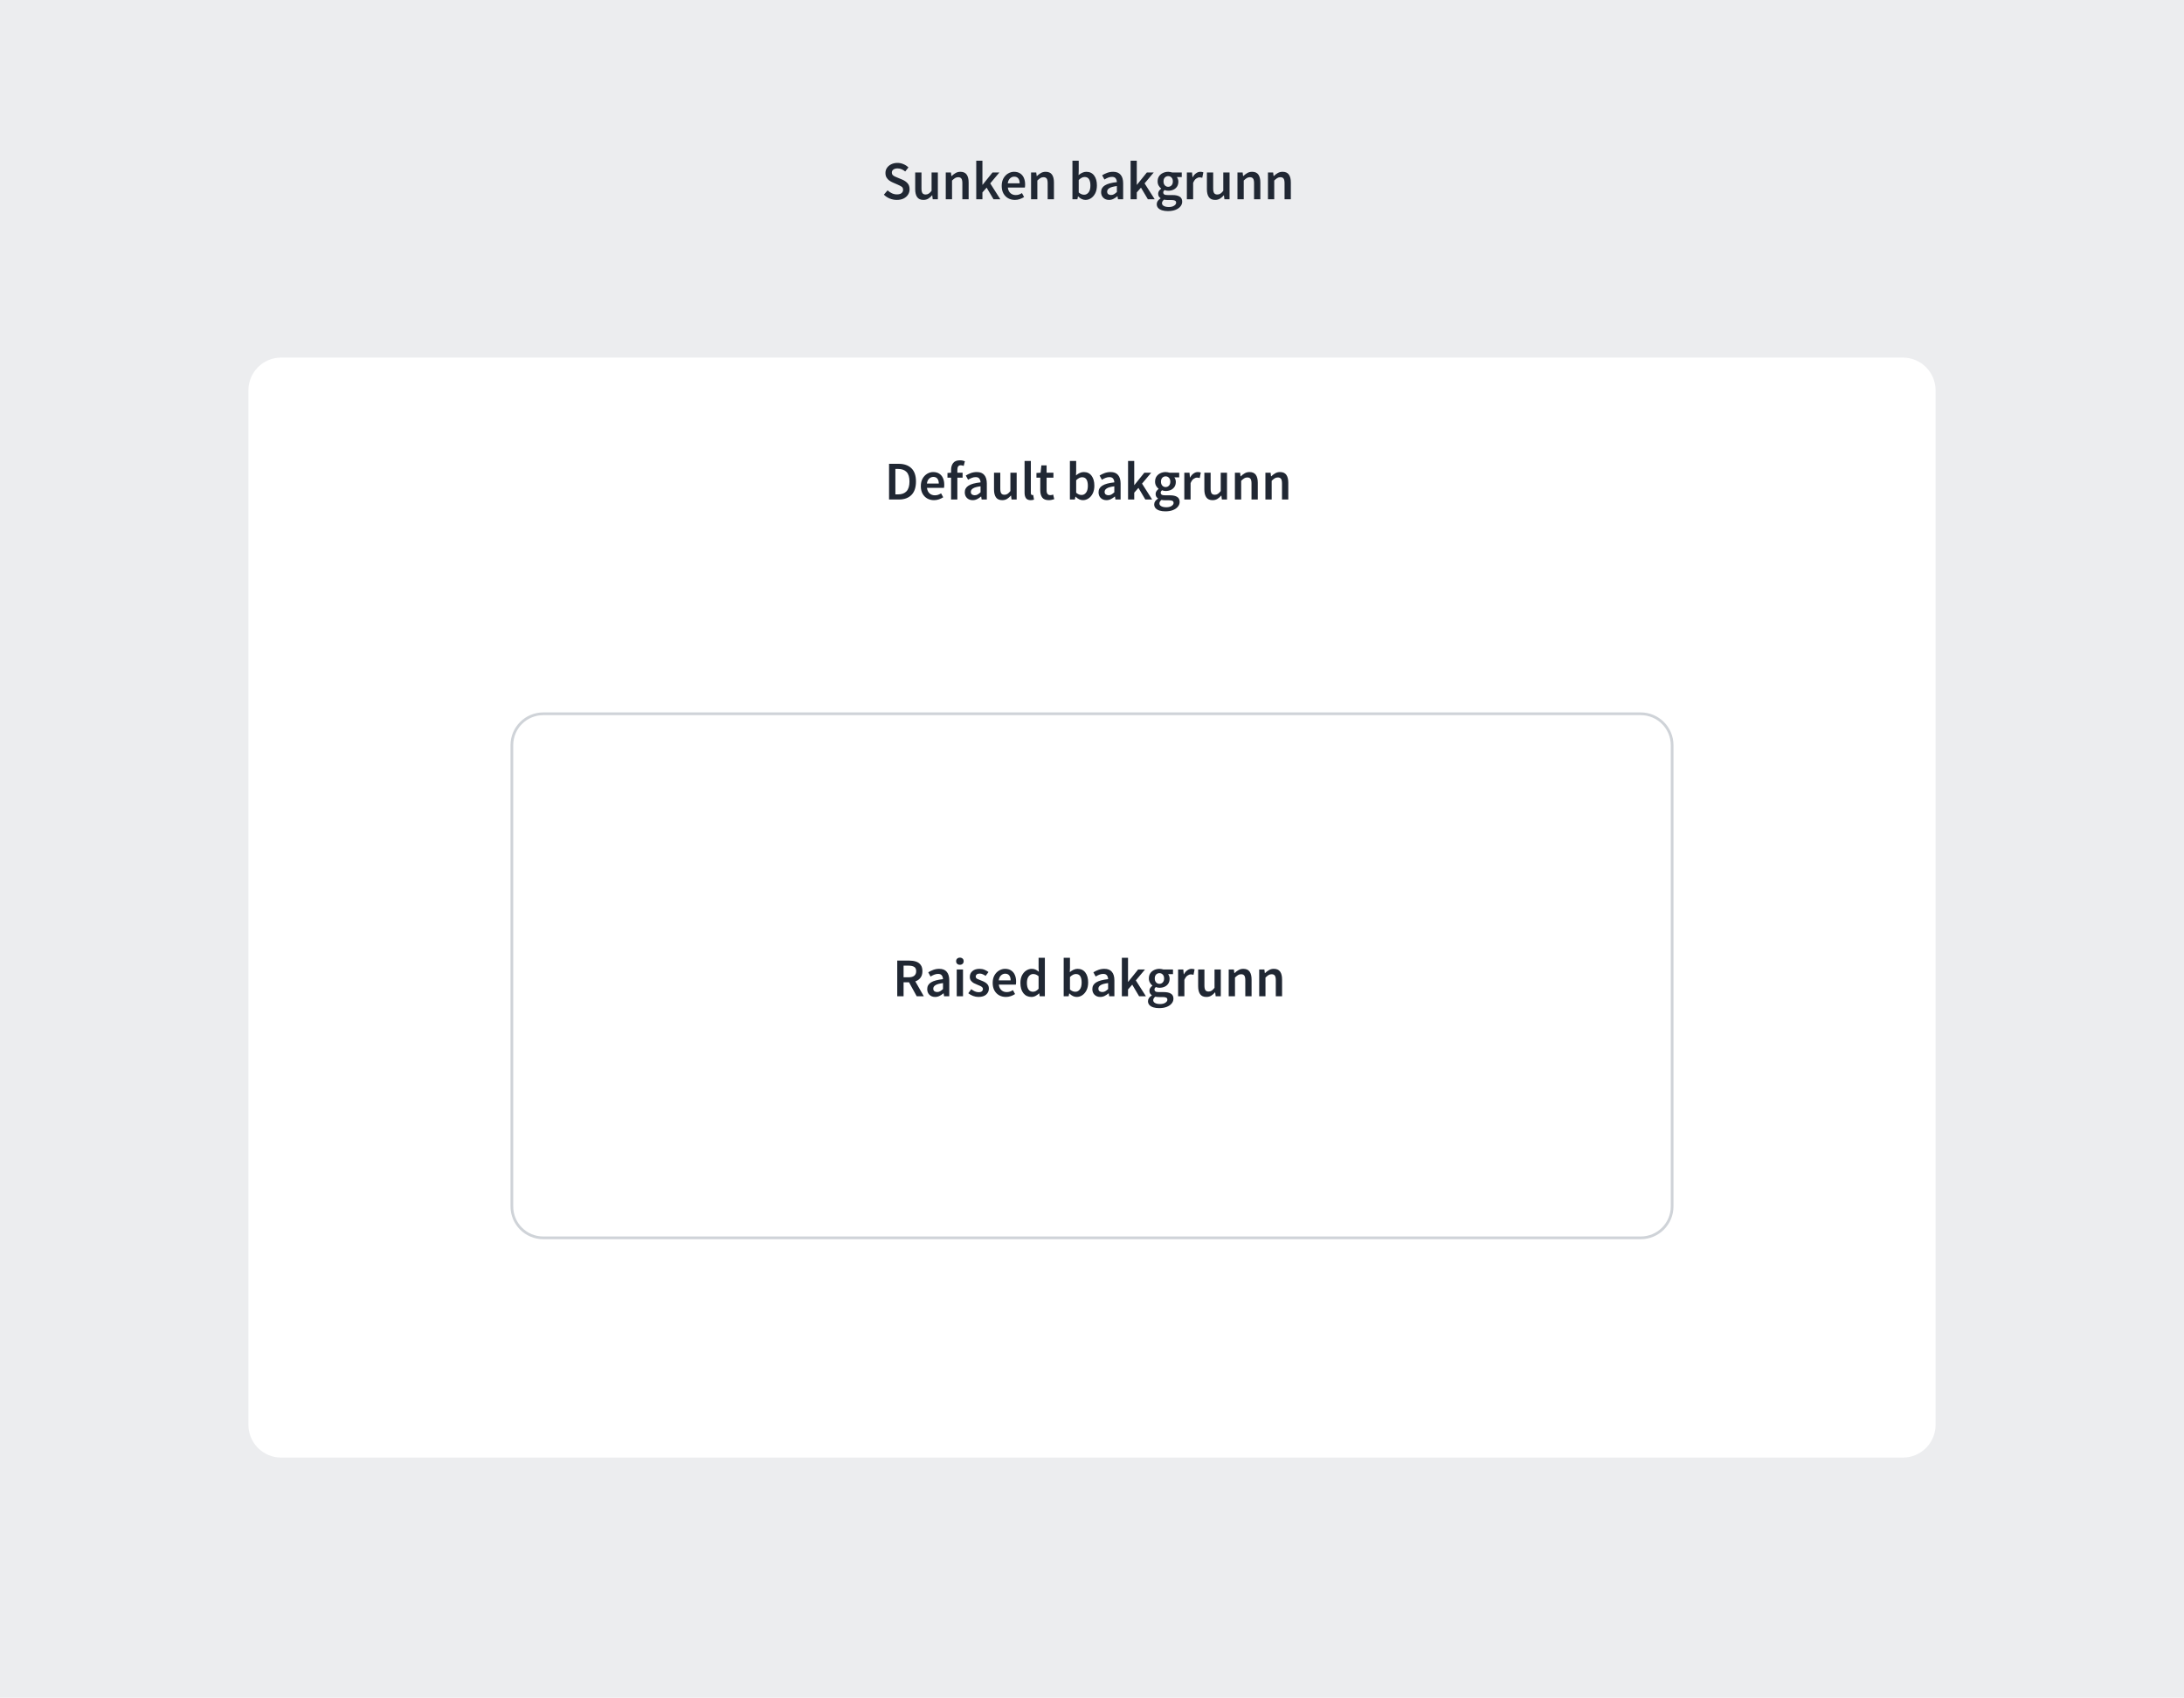 <svg xmlns="http://www.w3.org/2000/svg" fill="none" viewBox="0 0 800 622" height="622" width="800">
<rect fill="#ECEDEF" height="622" width="800"></rect>
<path fill="#ECEDEF" d="M51 56C51 51.582 54.582 48 59 48H741C745.418 48 749 51.582 749 56V566C749 570.418 745.418 574 741 574H59C54.582 574 51 570.418 51 566V56Z"></path>
<path fill="#202733" d="M328.48 73.24C327.6 73.24 326.747 73.073 325.92 72.74C325.107 72.407 324.387 71.933 323.76 71.32L325.12 69.74C325.587 70.18 326.12 70.54 326.72 70.82C327.32 71.087 327.92 71.22 328.52 71.22C329.267 71.22 329.833 71.067 330.22 70.76C330.607 70.453 330.8 70.047 330.8 69.54C330.8 68.993 330.607 68.6 330.22 68.36C329.847 68.12 329.367 67.873 328.78 67.62L326.98 66.84C326.553 66.653 326.133 66.413 325.72 66.12C325.32 65.827 324.987 65.453 324.72 65C324.467 64.547 324.34 64 324.34 63.36C324.34 62.667 324.527 62.047 324.9 61.5C325.287 60.94 325.807 60.5 326.46 60.18C327.127 59.847 327.887 59.68 328.74 59.68C329.5 59.68 330.233 59.833 330.94 60.14C331.647 60.433 332.253 60.833 332.76 61.34L331.58 62.82C331.167 62.473 330.727 62.2 330.26 62C329.807 61.8 329.3 61.7 328.74 61.7C328.127 61.7 327.627 61.84 327.24 62.12C326.867 62.387 326.68 62.76 326.68 63.24C326.68 63.573 326.773 63.853 326.96 64.08C327.16 64.293 327.42 64.48 327.74 64.64C328.06 64.787 328.4 64.933 328.76 65.08L330.54 65.82C331.313 66.153 331.947 66.593 332.44 67.14C332.933 67.673 333.18 68.413 333.18 69.36C333.18 70.067 332.993 70.713 332.62 71.3C332.247 71.887 331.707 72.36 331 72.72C330.307 73.067 329.467 73.24 328.48 73.24ZM338.258 73.24C337.205 73.24 336.438 72.9 335.958 72.22C335.478 71.54 335.238 70.58 335.238 69.34V63.18H337.538V69.04C337.538 69.853 337.658 70.427 337.898 70.76C338.138 71.093 338.525 71.26 339.058 71.26C339.485 71.26 339.858 71.153 340.178 70.94C340.512 70.727 340.865 70.38 341.238 69.9V63.18H343.538V73H341.658L341.478 71.56H341.418C340.992 72.067 340.525 72.473 340.018 72.78C339.512 73.087 338.925 73.24 338.258 73.24ZM346.432 73V63.18H348.332L348.492 64.5H348.572C349.012 64.073 349.492 63.707 350.012 63.4C350.532 63.093 351.125 62.94 351.792 62.94C352.845 62.94 353.612 63.28 354.092 63.96C354.572 64.64 354.812 65.6 354.812 66.84V73H352.512V67.14C352.512 66.327 352.392 65.753 352.152 65.42C351.912 65.087 351.518 64.92 350.972 64.92C350.545 64.92 350.165 65.027 349.832 65.24C349.512 65.44 349.145 65.74 348.732 66.14V73H346.432ZM357.603 73V58.88H359.863V67.7H359.923L363.563 63.18H366.083L362.723 67.18L366.423 73H363.923L361.403 68.74L359.863 70.5V73H357.603ZM371.764 73.24C370.857 73.24 370.037 73.04 369.304 72.64C368.57 72.227 367.99 71.64 367.564 70.88C367.137 70.107 366.924 69.18 366.924 68.1C366.924 67.033 367.137 66.113 367.564 65.34C368.004 64.567 368.57 63.973 369.264 63.56C369.957 63.147 370.684 62.94 371.444 62.94C372.337 62.94 373.084 63.14 373.684 63.54C374.284 63.927 374.737 64.473 375.044 65.18C375.35 65.873 375.504 66.68 375.504 67.6C375.504 68.08 375.47 68.453 375.404 68.72H369.164C369.27 69.587 369.584 70.26 370.104 70.74C370.624 71.22 371.277 71.46 372.064 71.46C372.49 71.46 372.884 71.4 373.244 71.28C373.617 71.147 373.984 70.967 374.344 70.74L375.124 72.18C374.657 72.487 374.137 72.74 373.564 72.94C372.99 73.14 372.39 73.24 371.764 73.24ZM369.144 67.16H373.504C373.504 66.4 373.337 65.807 373.004 65.38C372.67 64.94 372.17 64.72 371.504 64.72C370.93 64.72 370.417 64.933 369.964 65.36C369.524 65.773 369.25 66.373 369.144 67.16ZM377.68 73V63.18H379.58L379.74 64.5H379.82C380.26 64.073 380.74 63.707 381.26 63.4C381.78 63.093 382.374 62.94 383.04 62.94C384.094 62.94 384.86 63.28 385.34 63.96C385.82 64.64 386.06 65.6 386.06 66.84V73H383.76V67.14C383.76 66.327 383.64 65.753 383.4 65.42C383.16 65.087 382.767 64.92 382.22 64.92C381.794 64.92 381.414 65.027 381.08 65.24C380.76 65.44 380.394 65.74 379.98 66.14V73H377.68ZM397.596 73.24C396.662 73.24 395.769 72.813 394.916 71.96H394.856L394.656 73H392.836V58.88H395.136V62.52L395.076 64.16C395.489 63.8 395.942 63.507 396.436 63.28C396.929 63.053 397.422 62.94 397.916 62.94C399.142 62.94 400.096 63.393 400.776 64.3C401.456 65.207 401.796 66.413 401.796 67.92C401.796 69.04 401.596 70 401.196 70.8C400.796 71.587 400.276 72.193 399.636 72.62C399.009 73.033 398.329 73.24 397.596 73.24ZM397.116 71.34C397.769 71.34 398.316 71.053 398.756 70.48C399.196 69.907 399.416 69.067 399.416 67.96C399.416 66.973 399.249 66.207 398.916 65.66C398.582 65.113 398.042 64.84 397.296 64.84C396.602 64.84 395.882 65.207 395.136 65.94V70.52C395.482 70.813 395.822 71.027 396.156 71.16C396.502 71.28 396.822 71.34 397.116 71.34ZM406.231 73.24C405.377 73.24 404.677 72.973 404.131 72.44C403.597 71.907 403.331 71.213 403.331 70.36C403.331 69.307 403.791 68.493 404.711 67.92C405.631 67.333 407.097 66.933 409.111 66.72C409.097 66.2 408.957 65.753 408.691 65.38C408.437 64.993 407.977 64.8 407.311 64.8C406.831 64.8 406.357 64.893 405.891 65.08C405.437 65.267 404.991 65.493 404.551 65.76L403.711 64.22C404.257 63.873 404.871 63.573 405.551 63.32C406.244 63.067 406.977 62.94 407.751 62.94C408.977 62.94 409.891 63.307 410.491 64.04C411.104 64.76 411.411 65.807 411.411 67.18V73H409.511L409.351 71.92H409.271C408.831 72.293 408.357 72.607 407.851 72.86C407.357 73.113 406.817 73.24 406.231 73.24ZM406.971 71.44C407.371 71.44 407.731 71.347 408.051 71.16C408.384 70.96 408.737 70.693 409.111 70.36V68.16C407.777 68.333 406.851 68.593 406.331 68.94C405.811 69.273 405.551 69.687 405.551 70.18C405.551 70.62 405.684 70.94 405.951 71.14C406.217 71.34 406.557 71.44 406.971 71.44ZM414.143 73V58.88H416.403V67.7H416.463L420.103 63.18H422.623L419.263 67.18L422.963 73H420.463L417.943 68.74L416.403 70.5V73H414.143ZM427.797 77.34C427.024 77.34 426.324 77.247 425.697 77.06C425.084 76.873 424.597 76.587 424.237 76.2C423.891 75.827 423.717 75.353 423.717 74.78C423.717 73.967 424.184 73.267 425.117 72.68V72.6C424.864 72.44 424.651 72.227 424.477 71.96C424.317 71.693 424.237 71.36 424.237 70.96C424.237 70.573 424.344 70.227 424.557 69.92C424.784 69.6 425.037 69.34 425.317 69.14V69.06C424.984 68.807 424.684 68.453 424.417 68C424.164 67.547 424.037 67.033 424.037 66.46C424.037 65.7 424.217 65.06 424.577 64.54C424.937 64.02 425.411 63.627 425.997 63.36C426.597 63.08 427.237 62.94 427.917 62.94C428.184 62.94 428.437 62.967 428.677 63.02C428.931 63.06 429.157 63.113 429.357 63.18H432.877V64.88H431.077C431.237 65.067 431.371 65.307 431.477 65.6C431.584 65.88 431.637 66.193 431.637 66.54C431.637 67.26 431.471 67.873 431.137 68.38C430.804 68.873 430.357 69.247 429.797 69.5C429.237 69.753 428.611 69.88 427.917 69.88C427.704 69.88 427.484 69.86 427.257 69.82C427.031 69.78 426.804 69.713 426.577 69.62C426.431 69.753 426.311 69.887 426.217 70.02C426.137 70.153 426.097 70.333 426.097 70.56C426.097 70.84 426.211 71.06 426.437 71.22C426.677 71.38 427.097 71.46 427.697 71.46H429.437C430.624 71.46 431.517 71.653 432.117 72.04C432.731 72.413 433.037 73.027 433.037 73.88C433.037 74.52 432.824 75.1 432.397 75.62C431.971 76.153 431.364 76.573 430.577 76.88C429.791 77.187 428.864 77.34 427.797 77.34ZM427.917 68.44C428.384 68.44 428.784 68.267 429.117 67.92C429.451 67.573 429.617 67.087 429.617 66.46C429.617 65.847 429.451 65.373 429.117 65.04C428.797 64.693 428.397 64.52 427.917 64.52C427.437 64.52 427.031 64.687 426.697 65.02C426.364 65.353 426.197 65.833 426.197 66.46C426.197 67.087 426.364 67.573 426.697 67.92C427.031 68.267 427.437 68.44 427.917 68.44ZM428.157 75.84C428.944 75.84 429.584 75.68 430.077 75.36C430.571 75.04 430.817 74.673 430.817 74.26C430.817 73.873 430.664 73.613 430.357 73.48C430.064 73.347 429.637 73.28 429.077 73.28H427.737C427.204 73.28 426.757 73.233 426.397 73.14C425.891 73.527 425.637 73.96 425.637 74.44C425.637 74.88 425.864 75.22 426.317 75.46C426.771 75.713 427.384 75.84 428.157 75.84ZM434.748 73V63.18H436.648L436.808 64.92H436.888C437.234 64.28 437.654 63.793 438.148 63.46C438.641 63.113 439.148 62.94 439.668 62.94C440.134 62.94 440.508 63.007 440.788 63.14L440.388 65.14C440.214 65.087 440.054 65.047 439.908 65.02C439.761 64.993 439.581 64.98 439.368 64.98C438.981 64.98 438.574 65.133 438.148 65.44C437.721 65.733 437.354 66.253 437.048 67V73H434.748ZM445.109 73.24C444.055 73.24 443.289 72.9 442.809 72.22C442.329 71.54 442.089 70.58 442.089 69.34V63.18H444.389V69.04C444.389 69.853 444.509 70.427 444.749 70.76C444.989 71.093 445.375 71.26 445.909 71.26C446.335 71.26 446.709 71.153 447.029 70.94C447.362 70.727 447.715 70.38 448.089 69.9V63.18H450.389V73H448.509L448.329 71.56H448.269C447.842 72.067 447.375 72.473 446.869 72.78C446.362 73.087 445.775 73.24 445.109 73.24ZM453.282 73V63.18H455.182L455.342 64.5H455.422C455.862 64.073 456.342 63.707 456.862 63.4C457.382 63.093 457.975 62.94 458.642 62.94C459.695 62.94 460.462 63.28 460.942 63.96C461.422 64.64 461.662 65.6 461.662 66.84V73H459.362V67.14C459.362 66.327 459.242 65.753 459.002 65.42C458.762 65.087 458.369 64.92 457.822 64.92C457.395 64.92 457.015 65.027 456.682 65.24C456.362 65.44 455.995 65.74 455.582 66.14V73H453.282ZM464.453 73V63.18H466.353L466.513 64.5H466.593C467.033 64.073 467.513 63.707 468.033 63.4C468.553 63.093 469.147 62.94 469.813 62.94C470.867 62.94 471.633 63.28 472.113 63.96C472.593 64.64 472.833 65.6 472.833 66.84V73H470.533V67.14C470.533 66.327 470.413 65.753 470.173 65.42C469.933 65.087 469.54 64.92 468.993 64.92C468.567 64.92 468.187 65.027 467.853 65.24C467.533 65.44 467.167 65.74 466.753 66.14V73H464.453Z"></path>
<path fill="white" d="M91 143C91 136.373 96.373 131 103 131H697C703.627 131 709 136.373 709 143V522C709 528.627 703.627 534 697 534H103C96.373 534 91 528.627 91 522V143Z"></path>
<path fill="#202733" d="M325.66 183V169.92H329.16C331.16 169.92 332.72 170.46 333.84 171.54C334.96 172.62 335.52 174.24 335.52 176.4C335.52 178.573 334.967 180.22 333.86 181.34C332.753 182.447 331.227 183 329.28 183H325.66ZM327.98 181.12H329C330.32 181.12 331.34 180.74 332.06 179.98C332.78 179.207 333.14 178.013 333.14 176.4C333.14 174.8 332.78 173.633 332.06 172.9C331.34 172.167 330.32 171.8 329 171.8H327.98V181.12ZM342.14 183.24C341.233 183.24 340.413 183.04 339.68 182.64C338.947 182.227 338.367 181.64 337.94 180.88C337.513 180.107 337.3 179.18 337.3 178.1C337.3 177.033 337.513 176.113 337.94 175.34C338.38 174.567 338.947 173.973 339.64 173.56C340.333 173.147 341.06 172.94 341.82 172.94C342.713 172.94 343.46 173.14 344.06 173.54C344.66 173.927 345.113 174.473 345.42 175.18C345.727 175.873 345.88 176.68 345.88 177.6C345.88 178.08 345.847 178.453 345.78 178.72H339.54C339.647 179.587 339.96 180.26 340.48 180.74C341 181.22 341.653 181.46 342.44 181.46C342.867 181.46 343.26 181.4 343.62 181.28C343.993 181.147 344.36 180.967 344.72 180.74L345.5 182.18C345.033 182.487 344.513 182.74 343.94 182.94C343.367 183.14 342.767 183.24 342.14 183.24ZM339.52 177.16H343.88C343.88 176.4 343.713 175.807 343.38 175.38C343.047 174.94 342.547 174.72 341.88 174.72C341.307 174.72 340.793 174.933 340.34 175.36C339.9 175.773 339.627 176.373 339.52 177.16ZM348.379 183V175H347.059V173.28L348.379 173.18V172.16C348.379 171.133 348.632 170.293 349.139 169.64C349.645 168.973 350.479 168.64 351.639 168.64C351.985 168.64 352.319 168.673 352.639 168.74C352.959 168.807 353.225 168.887 353.439 168.98L352.999 170.7C352.639 170.54 352.279 170.46 351.919 170.46C351.092 170.46 350.679 171.013 350.679 172.12V173.18H352.599V175H350.679V183H348.379ZM356.296 183.24C355.442 183.24 354.742 182.973 354.196 182.44C353.662 181.907 353.396 181.213 353.396 180.36C353.396 179.307 353.856 178.493 354.776 177.92C355.696 177.333 357.162 176.933 359.176 176.72C359.162 176.2 359.022 175.753 358.756 175.38C358.502 174.993 358.042 174.8 357.376 174.8C356.896 174.8 356.422 174.893 355.956 175.08C355.502 175.267 355.056 175.493 354.616 175.76L353.776 174.22C354.322 173.873 354.936 173.573 355.616 173.32C356.309 173.067 357.042 172.94 357.816 172.94C359.042 172.94 359.956 173.307 360.556 174.04C361.169 174.76 361.476 175.807 361.476 177.18V183H359.576L359.416 181.92H359.336C358.896 182.293 358.422 182.607 357.916 182.86C357.422 183.113 356.882 183.24 356.296 183.24ZM357.036 181.44C357.436 181.44 357.796 181.347 358.116 181.16C358.449 180.96 358.802 180.693 359.176 180.36V178.16C357.842 178.333 356.916 178.593 356.396 178.94C355.876 179.273 355.616 179.687 355.616 180.18C355.616 180.62 355.749 180.94 356.016 181.14C356.282 181.34 356.622 181.44 357.036 181.44ZM367.128 183.24C366.075 183.24 365.308 182.9 364.828 182.22C364.348 181.54 364.108 180.58 364.108 179.34V173.18H366.408V179.04C366.408 179.853 366.528 180.427 366.768 180.76C367.008 181.093 367.395 181.26 367.928 181.26C368.355 181.26 368.728 181.153 369.048 180.94C369.381 180.727 369.735 180.38 370.108 179.9V173.18H372.408V183H370.528L370.348 181.56H370.288C369.861 182.067 369.395 182.473 368.888 182.78C368.381 183.087 367.795 183.24 367.128 183.24ZM377.541 183.24C376.728 183.24 376.148 182.993 375.801 182.5C375.468 182.007 375.301 181.333 375.301 180.48V168.88H377.601V180.6C377.601 180.88 377.655 181.08 377.761 181.2C377.868 181.307 377.981 181.36 378.101 181.36C378.155 181.36 378.201 181.36 378.241 181.36C378.295 181.347 378.368 181.333 378.461 181.32L378.761 183.04C378.628 183.093 378.455 183.14 378.241 183.18C378.041 183.22 377.808 183.24 377.541 183.24ZM384.171 183.24C383.038 183.24 382.231 182.913 381.751 182.26C381.284 181.593 381.051 180.733 381.051 179.68V175H379.651V173.28L381.171 173.18L381.451 170.5H383.371V173.18H385.871V175H383.371V179.68C383.371 180.827 383.831 181.4 384.751 181.4C384.924 181.4 385.104 181.38 385.291 181.34C385.478 181.287 385.638 181.233 385.771 181.18L386.171 182.88C385.904 182.973 385.598 183.053 385.251 183.12C384.918 183.2 384.558 183.24 384.171 183.24ZM396.662 183.24C395.728 183.24 394.835 182.813 393.982 181.96H393.922L393.722 183H391.902V168.88H394.202V172.52L394.142 174.16C394.555 173.8 395.008 173.507 395.502 173.28C395.995 173.053 396.488 172.94 396.982 172.94C398.208 172.94 399.162 173.393 399.842 174.3C400.522 175.207 400.862 176.413 400.862 177.92C400.862 179.04 400.662 180 400.262 180.8C399.862 181.587 399.342 182.193 398.702 182.62C398.075 183.033 397.395 183.24 396.662 183.24ZM396.182 181.34C396.835 181.34 397.382 181.053 397.822 180.48C398.262 179.907 398.482 179.067 398.482 177.96C398.482 176.973 398.315 176.207 397.982 175.66C397.648 175.113 397.108 174.84 396.362 174.84C395.668 174.84 394.948 175.207 394.202 175.94V180.52C394.548 180.813 394.888 181.027 395.222 181.16C395.568 181.28 395.888 181.34 396.182 181.34ZM405.297 183.24C404.443 183.24 403.743 182.973 403.197 182.44C402.663 181.907 402.397 181.213 402.397 180.36C402.397 179.307 402.857 178.493 403.777 177.92C404.697 177.333 406.163 176.933 408.177 176.72C408.163 176.2 408.023 175.753 407.757 175.38C407.503 174.993 407.043 174.8 406.377 174.8C405.897 174.8 405.423 174.893 404.957 175.08C404.503 175.267 404.057 175.493 403.617 175.76L402.777 174.22C403.323 173.873 403.937 173.573 404.617 173.32C405.31 173.067 406.043 172.94 406.817 172.94C408.043 172.94 408.957 173.307 409.557 174.04C410.17 174.76 410.477 175.807 410.477 177.18V183H408.577L408.417 181.92H408.337C407.897 182.293 407.423 182.607 406.917 182.86C406.423 183.113 405.883 183.24 405.297 183.24ZM406.037 181.44C406.437 181.44 406.797 181.347 407.117 181.16C407.45 180.96 407.803 180.693 408.177 180.36V178.16C406.843 178.333 405.917 178.593 405.397 178.94C404.877 179.273 404.617 179.687 404.617 180.18C404.617 180.62 404.75 180.94 405.017 181.14C405.283 181.34 405.623 181.44 406.037 181.44ZM413.209 183V168.88H415.469V177.7H415.529L419.169 173.18H421.689L418.329 177.18L422.029 183H419.529L417.009 178.74L415.469 180.5V183H413.209ZM426.863 187.34C426.09 187.34 425.39 187.247 424.763 187.06C424.15 186.873 423.663 186.587 423.303 186.2C422.956 185.827 422.783 185.353 422.783 184.78C422.783 183.967 423.25 183.267 424.183 182.68V182.6C423.93 182.44 423.716 182.227 423.543 181.96C423.383 181.693 423.303 181.36 423.303 180.96C423.303 180.573 423.41 180.227 423.623 179.92C423.85 179.6 424.103 179.34 424.383 179.14V179.06C424.05 178.807 423.75 178.453 423.483 178C423.23 177.547 423.103 177.033 423.103 176.46C423.103 175.7 423.283 175.06 423.643 174.54C424.003 174.02 424.476 173.627 425.063 173.36C425.663 173.08 426.303 172.94 426.983 172.94C427.25 172.94 427.503 172.967 427.743 173.02C427.996 173.06 428.223 173.113 428.423 173.18H431.943V174.88H430.143C430.303 175.067 430.436 175.307 430.543 175.6C430.65 175.88 430.703 176.193 430.703 176.54C430.703 177.26 430.536 177.873 430.203 178.38C429.87 178.873 429.423 179.247 428.863 179.5C428.303 179.753 427.676 179.88 426.983 179.88C426.77 179.88 426.55 179.86 426.323 179.82C426.096 179.78 425.87 179.713 425.643 179.62C425.496 179.753 425.376 179.887 425.283 180.02C425.203 180.153 425.163 180.333 425.163 180.56C425.163 180.84 425.276 181.06 425.503 181.22C425.743 181.38 426.163 181.46 426.763 181.46H428.503C429.69 181.46 430.583 181.653 431.183 182.04C431.796 182.413 432.103 183.027 432.103 183.88C432.103 184.52 431.89 185.1 431.463 185.62C431.036 186.153 430.43 186.573 429.643 186.88C428.856 187.187 427.93 187.34 426.863 187.34ZM426.983 178.44C427.45 178.44 427.85 178.267 428.183 177.92C428.516 177.573 428.683 177.087 428.683 176.46C428.683 175.847 428.516 175.373 428.183 175.04C427.863 174.693 427.463 174.52 426.983 174.52C426.503 174.52 426.096 174.687 425.763 175.02C425.43 175.353 425.263 175.833 425.263 176.46C425.263 177.087 425.43 177.573 425.763 177.92C426.096 178.267 426.503 178.44 426.983 178.44ZM427.223 185.84C428.01 185.84 428.65 185.68 429.143 185.36C429.636 185.04 429.883 184.673 429.883 184.26C429.883 183.873 429.73 183.613 429.423 183.48C429.13 183.347 428.703 183.28 428.143 183.28H426.803C426.27 183.28 425.823 183.233 425.463 183.14C424.956 183.527 424.703 183.96 424.703 184.44C424.703 184.88 424.93 185.22 425.383 185.46C425.836 185.713 426.45 185.84 427.223 185.84ZM433.814 183V173.18H435.714L435.874 174.92H435.954C436.3 174.28 436.72 173.793 437.214 173.46C437.707 173.113 438.214 172.94 438.734 172.94C439.2 172.94 439.574 173.007 439.854 173.14L439.454 175.14C439.28 175.087 439.12 175.047 438.974 175.02C438.827 174.993 438.647 174.98 438.434 174.98C438.047 174.98 437.64 175.133 437.214 175.44C436.787 175.733 436.42 176.253 436.114 177V183H433.814ZM444.175 183.24C443.121 183.24 442.355 182.9 441.875 182.22C441.395 181.54 441.155 180.58 441.155 179.34V173.18H443.455V179.04C443.455 179.853 443.575 180.427 443.815 180.76C444.055 181.093 444.441 181.26 444.975 181.26C445.401 181.26 445.775 181.153 446.095 180.94C446.428 180.727 446.781 180.38 447.155 179.9V173.18H449.455V183H447.575L447.395 181.56H447.335C446.908 182.067 446.441 182.473 445.935 182.78C445.428 183.087 444.841 183.24 444.175 183.24ZM452.348 183V173.18H454.248L454.408 174.5H454.488C454.928 174.073 455.408 173.707 455.928 173.4C456.448 173.093 457.041 172.94 457.708 172.94C458.761 172.94 459.528 173.28 460.008 173.96C460.488 174.64 460.728 175.6 460.728 176.84V183H458.428V177.14C458.428 176.327 458.308 175.753 458.068 175.42C457.828 175.087 457.435 174.92 456.888 174.92C456.461 174.92 456.081 175.027 455.748 175.24C455.428 175.44 455.061 175.74 454.648 176.14V183H452.348ZM463.519 183V173.18H465.419L465.579 174.5H465.659C466.099 174.073 466.579 173.707 467.099 173.4C467.619 173.093 468.213 172.94 468.879 172.94C469.933 172.94 470.699 173.28 471.179 173.96C471.659 174.64 471.899 175.6 471.899 176.84V183H469.599V177.14C469.599 176.327 469.479 175.753 469.239 175.42C468.999 175.087 468.606 174.92 468.059 174.92C467.633 174.92 467.253 175.027 466.919 175.24C466.599 175.44 466.233 175.74 465.819 176.14V183H463.519Z"></path>
<path fill="white" d="M187 273C187 266.373 192.373 261 199 261H601C607.627 261 613 266.373 613 273V442C613 448.627 607.627 454 601 454H199C192.373 454 187 448.627 187 442V273Z"></path>
<path stroke-opacity="0.188" stroke="#001630" d="M199 261.5H601C607.351 261.5 612.5 266.649 612.5 273V442C612.5 448.351 607.351 453.5 601 453.5H199C192.649 453.5 187.5 448.351 187.5 442V273C187.5 266.649 192.649 261.5 199 261.5Z"></path>
<path fill="#202733" d="M328.66 365V351.92H333.08C333.987 351.92 334.8 352.04 335.52 352.28C336.253 352.52 336.827 352.927 337.24 353.5C337.667 354.06 337.88 354.827 337.88 355.8C337.88 356.8 337.64 357.607 337.16 358.22C336.693 358.833 336.067 359.273 335.28 359.54L338.4 365H335.8L332.98 359.88H330.98V365H328.66ZM330.98 358.04H332.84C333.733 358.04 334.413 357.853 334.88 357.48C335.36 357.093 335.6 356.533 335.6 355.8C335.6 355.053 335.36 354.533 334.88 354.24C334.413 353.933 333.733 353.78 332.84 353.78H330.98V358.04ZM342.539 365.24C341.685 365.24 340.985 364.973 340.439 364.44C339.905 363.907 339.639 363.213 339.639 362.36C339.639 361.307 340.099 360.493 341.019 359.92C341.939 359.333 343.405 358.933 345.419 358.72C345.405 358.2 345.265 357.753 344.999 357.38C344.745 356.993 344.285 356.8 343.619 356.8C343.139 356.8 342.665 356.893 342.199 357.08C341.745 357.267 341.299 357.493 340.859 357.76L340.019 356.22C340.565 355.873 341.179 355.573 341.859 355.32C342.552 355.067 343.285 354.94 344.059 354.94C345.285 354.94 346.199 355.307 346.799 356.04C347.412 356.76 347.719 357.807 347.719 359.18V365H345.819L345.659 363.92H345.579C345.139 364.293 344.665 364.607 344.159 364.86C343.665 365.113 343.125 365.24 342.539 365.24ZM343.279 363.44C343.679 363.44 344.039 363.347 344.359 363.16C344.692 362.96 345.045 362.693 345.419 362.36V360.16C344.085 360.333 343.159 360.593 342.639 360.94C342.119 361.273 341.859 361.687 341.859 362.18C341.859 362.62 341.992 362.94 342.259 363.14C342.525 363.34 342.865 363.44 343.279 363.44ZM350.451 365V355.18H352.751V365H350.451ZM351.611 353.46C351.198 353.46 350.865 353.34 350.611 353.1C350.358 352.86 350.231 352.54 350.231 352.14C350.231 351.753 350.358 351.44 350.611 351.2C350.865 350.96 351.198 350.84 351.611 350.84C352.025 350.84 352.358 350.96 352.611 351.2C352.865 351.44 352.991 351.753 352.991 352.14C352.991 352.54 352.865 352.86 352.611 353.1C352.358 353.34 352.025 353.46 351.611 353.46ZM358.406 365.24C357.739 365.24 357.072 365.113 356.406 364.86C355.739 364.593 355.166 364.267 354.686 363.88L355.766 362.4C356.206 362.733 356.646 363 357.086 363.2C357.526 363.4 357.992 363.5 358.486 363.5C359.019 363.5 359.412 363.387 359.666 363.16C359.919 362.933 360.046 362.653 360.046 362.32C360.046 362.04 359.939 361.813 359.726 361.64C359.526 361.453 359.266 361.293 358.946 361.16C358.626 361.013 358.292 360.873 357.946 360.74C357.519 360.58 357.092 360.387 356.666 360.16C356.252 359.92 355.912 359.62 355.646 359.26C355.379 358.887 355.246 358.427 355.246 357.88C355.246 357.013 355.566 356.307 356.206 355.76C356.846 355.213 357.712 354.94 358.806 354.94C359.499 354.94 360.119 355.06 360.666 355.3C361.212 355.54 361.686 355.813 362.086 356.12L361.026 357.52C360.679 357.267 360.326 357.067 359.966 356.92C359.619 356.76 359.252 356.68 358.866 356.68C358.372 356.68 358.006 356.787 357.766 357C357.526 357.2 357.406 357.453 357.406 357.76C357.406 358.147 357.606 358.44 358.006 358.64C358.406 358.84 358.872 359.033 359.406 359.22C359.859 359.38 360.299 359.58 360.726 359.82C361.152 360.047 361.506 360.347 361.786 360.72C362.079 361.093 362.226 361.587 362.226 362.2C362.226 363.04 361.899 363.76 361.246 364.36C360.592 364.947 359.646 365.24 358.406 365.24ZM368.459 365.24C367.552 365.24 366.732 365.04 365.999 364.64C365.266 364.227 364.686 363.64 364.259 362.88C363.832 362.107 363.619 361.18 363.619 360.1C363.619 359.033 363.832 358.113 364.259 357.34C364.699 356.567 365.266 355.973 365.959 355.56C366.652 355.147 367.379 354.94 368.139 354.94C369.032 354.94 369.779 355.14 370.379 355.54C370.979 355.927 371.432 356.473 371.739 357.18C372.046 357.873 372.199 358.68 372.199 359.6C372.199 360.08 372.166 360.453 372.099 360.72H365.859C365.966 361.587 366.279 362.26 366.799 362.74C367.319 363.22 367.972 363.46 368.759 363.46C369.186 363.46 369.579 363.4 369.939 363.28C370.312 363.147 370.679 362.967 371.039 362.74L371.819 364.18C371.352 364.487 370.832 364.74 370.259 364.94C369.686 365.14 369.086 365.24 368.459 365.24ZM365.839 359.16H370.199C370.199 358.4 370.032 357.807 369.699 357.38C369.366 356.94 368.866 356.72 368.199 356.72C367.626 356.72 367.112 356.933 366.659 357.36C366.219 357.773 365.946 358.373 365.839 359.16ZM377.816 365.24C376.589 365.24 375.609 364.787 374.876 363.88C374.142 362.973 373.776 361.713 373.776 360.1C373.776 359.033 373.969 358.113 374.356 357.34C374.756 356.567 375.276 355.973 375.916 355.56C376.556 355.147 377.229 354.94 377.936 354.94C378.496 354.94 378.969 355.04 379.356 355.24C379.756 355.427 380.142 355.687 380.516 356.02L380.436 354.44V350.88H382.736V365H380.836L380.676 363.94H380.596C380.236 364.3 379.816 364.607 379.336 364.86C378.856 365.113 378.349 365.24 377.816 365.24ZM378.376 363.34C379.109 363.34 379.796 362.973 380.436 362.24V357.66C380.102 357.353 379.769 357.14 379.436 357.02C379.102 356.9 378.769 356.84 378.436 356.84C377.809 356.84 377.269 357.127 376.816 357.7C376.376 358.26 376.156 359.053 376.156 360.08C376.156 361.133 376.349 361.94 376.736 362.5C377.122 363.06 377.669 363.34 378.376 363.34ZM394.389 365.24C393.455 365.24 392.562 364.813 391.709 363.96H391.649L391.449 365H389.629V350.88H391.929V354.52L391.869 356.16C392.282 355.8 392.735 355.507 393.229 355.28C393.722 355.053 394.215 354.94 394.709 354.94C395.935 354.94 396.889 355.393 397.569 356.3C398.249 357.207 398.589 358.413 398.589 359.92C398.589 361.04 398.389 362 397.989 362.8C397.589 363.587 397.069 364.193 396.429 364.62C395.802 365.033 395.122 365.24 394.389 365.24ZM393.909 363.34C394.562 363.34 395.109 363.053 395.549 362.48C395.989 361.907 396.209 361.067 396.209 359.96C396.209 358.973 396.042 358.207 395.709 357.66C395.375 357.113 394.835 356.84 394.089 356.84C393.395 356.84 392.675 357.207 391.929 357.94V362.52C392.275 362.813 392.615 363.027 392.949 363.16C393.295 363.28 393.615 363.34 393.909 363.34ZM403.024 365.24C402.17 365.24 401.47 364.973 400.924 364.44C400.39 363.907 400.124 363.213 400.124 362.36C400.124 361.307 400.584 360.493 401.504 359.92C402.424 359.333 403.89 358.933 405.904 358.72C405.89 358.2 405.75 357.753 405.484 357.38C405.23 356.993 404.77 356.8 404.104 356.8C403.624 356.8 403.15 356.893 402.684 357.08C402.23 357.267 401.784 357.493 401.344 357.76L400.504 356.22C401.05 355.873 401.664 355.573 402.344 355.32C403.037 355.067 403.77 354.94 404.544 354.94C405.77 354.94 406.684 355.307 407.284 356.04C407.897 356.76 408.204 357.807 408.204 359.18V365H406.304L406.144 363.92H406.064C405.624 364.293 405.15 364.607 404.644 364.86C404.15 365.113 403.61 365.24 403.024 365.24ZM403.764 363.44C404.164 363.44 404.524 363.347 404.844 363.16C405.177 362.96 405.53 362.693 405.904 362.36V360.16C404.57 360.333 403.644 360.593 403.124 360.94C402.604 361.273 402.344 361.687 402.344 362.18C402.344 362.62 402.477 362.94 402.744 363.14C403.01 363.34 403.35 363.44 403.764 363.44ZM410.936 365V350.88H413.196V359.7H413.256L416.896 355.18H419.416L416.056 359.18L419.756 365H417.256L414.736 360.74L413.196 362.5V365H410.936ZM424.59 369.34C423.817 369.34 423.117 369.247 422.49 369.06C421.877 368.873 421.39 368.587 421.03 368.2C420.683 367.827 420.51 367.353 420.51 366.78C420.51 365.967 420.977 365.267 421.91 364.68V364.6C421.657 364.44 421.443 364.227 421.27 363.96C421.11 363.693 421.03 363.36 421.03 362.96C421.03 362.573 421.137 362.227 421.35 361.92C421.577 361.6 421.83 361.34 422.11 361.14V361.06C421.777 360.807 421.477 360.453 421.21 360C420.957 359.547 420.83 359.033 420.83 358.46C420.83 357.7 421.01 357.06 421.37 356.54C421.73 356.02 422.203 355.627 422.79 355.36C423.39 355.08 424.03 354.94 424.71 354.94C424.977 354.94 425.23 354.967 425.47 355.02C425.723 355.06 425.95 355.113 426.15 355.18H429.67V356.88H427.87C428.03 357.067 428.163 357.307 428.27 357.6C428.377 357.88 428.43 358.193 428.43 358.54C428.43 359.26 428.263 359.873 427.93 360.38C427.597 360.873 427.15 361.247 426.59 361.5C426.03 361.753 425.403 361.88 424.71 361.88C424.497 361.88 424.277 361.86 424.05 361.82C423.823 361.78 423.597 361.713 423.37 361.62C423.223 361.753 423.103 361.887 423.01 362.02C422.93 362.153 422.89 362.333 422.89 362.56C422.89 362.84 423.003 363.06 423.23 363.22C423.47 363.38 423.89 363.46 424.49 363.46H426.23C427.417 363.46 428.31 363.653 428.91 364.04C429.523 364.413 429.83 365.027 429.83 365.88C429.83 366.52 429.617 367.1 429.19 367.62C428.763 368.153 428.157 368.573 427.37 368.88C426.583 369.187 425.657 369.34 424.59 369.34ZM424.71 360.44C425.177 360.44 425.577 360.267 425.91 359.92C426.243 359.573 426.41 359.087 426.41 358.46C426.41 357.847 426.243 357.373 425.91 357.04C425.59 356.693 425.19 356.52 424.71 356.52C424.23 356.52 423.823 356.687 423.49 357.02C423.157 357.353 422.99 357.833 422.99 358.46C422.99 359.087 423.157 359.573 423.49 359.92C423.823 360.267 424.23 360.44 424.71 360.44ZM424.95 367.84C425.737 367.84 426.377 367.68 426.87 367.36C427.363 367.04 427.61 366.673 427.61 366.26C427.61 365.873 427.457 365.613 427.15 365.48C426.857 365.347 426.43 365.28 425.87 365.28H424.53C423.997 365.28 423.55 365.233 423.19 365.14C422.683 365.527 422.43 365.96 422.43 366.44C422.43 366.88 422.657 367.22 423.11 367.46C423.563 367.713 424.177 367.84 424.95 367.84ZM431.541 365V355.18H433.441L433.601 356.92H433.681C434.027 356.28 434.447 355.793 434.941 355.46C435.434 355.113 435.941 354.94 436.461 354.94C436.927 354.94 437.301 355.007 437.581 355.14L437.181 357.14C437.007 357.087 436.847 357.047 436.701 357.02C436.554 356.993 436.374 356.98 436.161 356.98C435.774 356.98 435.367 357.133 434.941 357.44C434.514 357.733 434.147 358.253 433.841 359V365H431.541ZM441.902 365.24C440.848 365.24 440.082 364.9 439.602 364.22C439.122 363.54 438.882 362.58 438.882 361.34V355.18H441.182V361.04C441.182 361.853 441.302 362.427 441.542 362.76C441.782 363.093 442.168 363.26 442.702 363.26C443.128 363.26 443.502 363.153 443.822 362.94C444.155 362.727 444.508 362.38 444.882 361.9V355.18H447.182V365H445.302L445.122 363.56H445.062C444.635 364.067 444.168 364.473 443.662 364.78C443.155 365.087 442.568 365.24 441.902 365.24ZM450.075 365V355.18H451.975L452.135 356.5H452.215C452.655 356.073 453.135 355.707 453.655 355.4C454.175 355.093 454.768 354.94 455.435 354.94C456.488 354.94 457.255 355.28 457.735 355.96C458.215 356.64 458.455 357.6 458.455 358.84V365H456.155V359.14C456.155 358.327 456.035 357.753 455.795 357.42C455.555 357.087 455.162 356.92 454.615 356.92C454.188 356.92 453.808 357.027 453.475 357.24C453.155 357.44 452.788 357.74 452.375 358.14V365H450.075ZM461.246 365V355.18H463.146L463.306 356.5H463.386C463.826 356.073 464.306 355.707 464.826 355.4C465.346 355.093 465.94 354.94 466.606 354.94C467.66 354.94 468.426 355.28 468.906 355.96C469.386 356.64 469.626 357.6 469.626 358.84V365H467.326V359.14C467.326 358.327 467.206 357.753 466.966 357.42C466.726 357.087 466.333 356.92 465.786 356.92C465.36 356.92 464.98 357.027 464.646 357.24C464.326 357.44 463.96 357.74 463.546 358.14V365H461.246Z"></path>
</svg>
